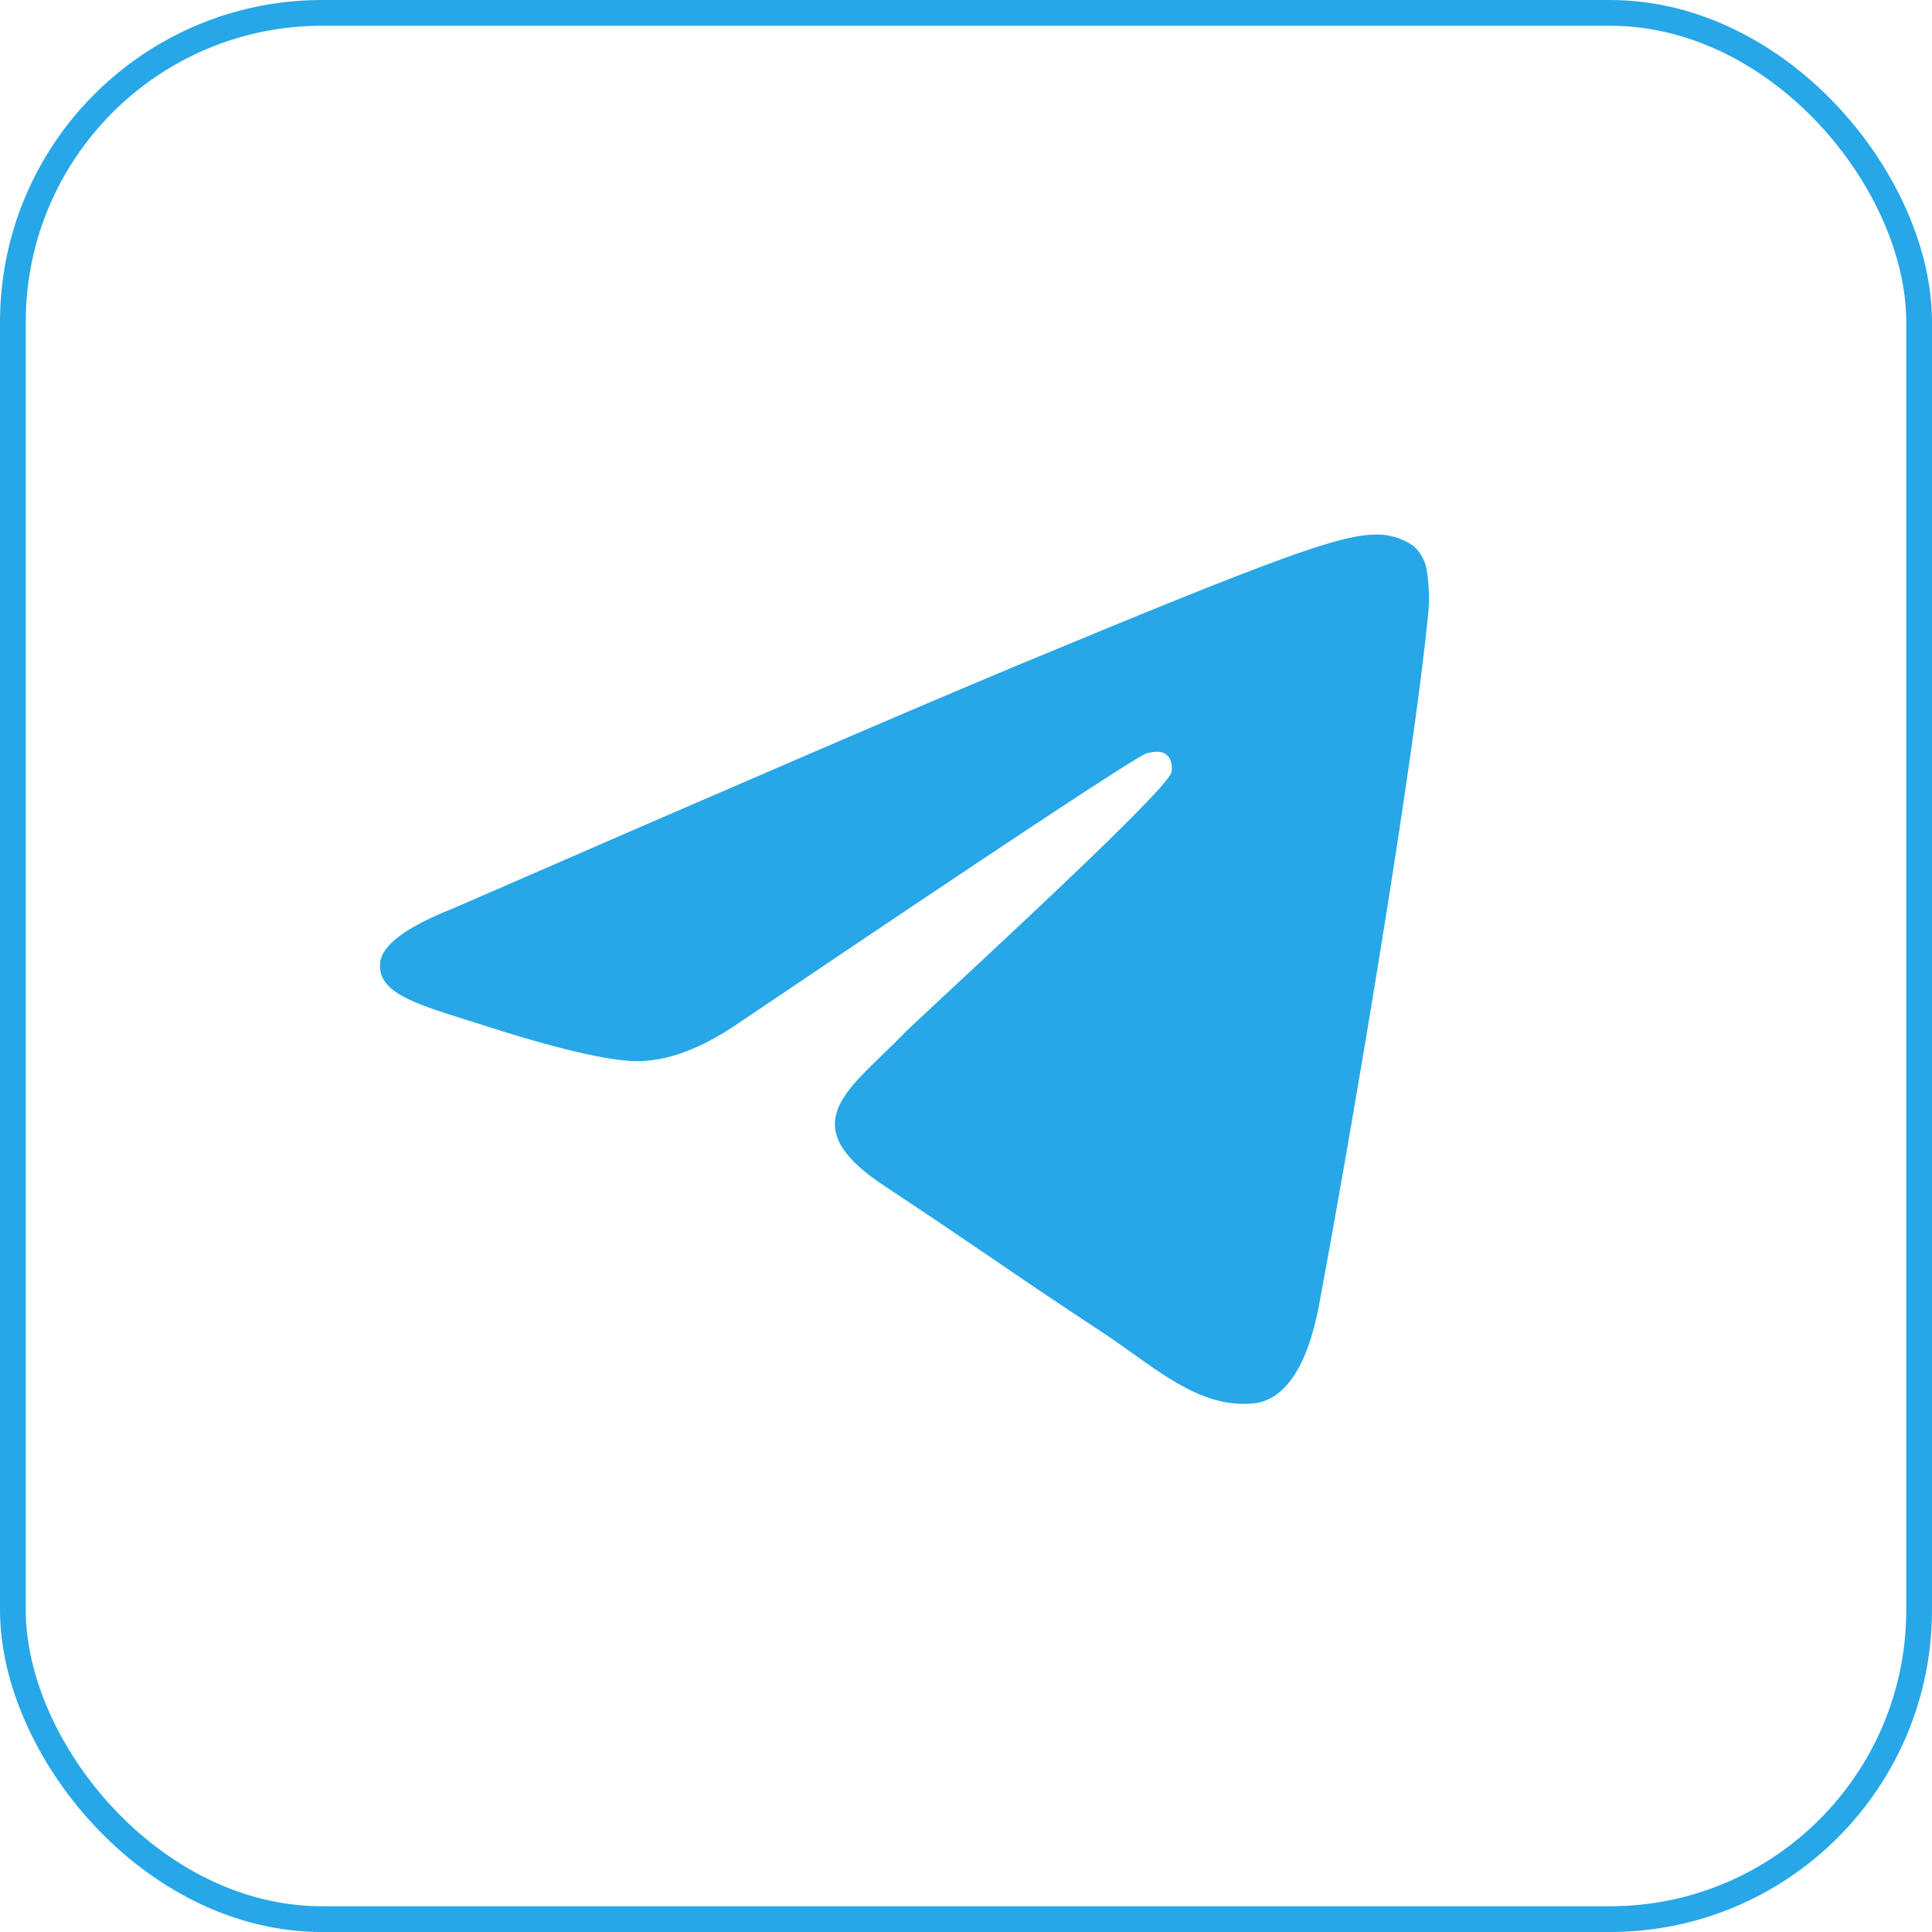 <?xml version="1.0" encoding="UTF-8"?> <svg xmlns="http://www.w3.org/2000/svg" width="300" height="300" viewBox="0 0 300 300" fill="none"><rect x="2" y="2" width="296" height="296" rx="48" stroke="#27A7E7" stroke-width="4"></rect><path d="M157.682 103.44C143.094 109.515 113.919 122.077 70.194 141.127C63.107 143.94 59.376 146.715 59.038 149.415C58.476 153.966 64.182 155.767 71.95 158.219L71.976 158.227L75.257 159.258C82.907 161.752 93.219 164.658 98.563 164.771C103.438 164.883 108.857 162.896 114.838 158.771C155.694 131.19 176.788 117.258 178.101 116.958C179.038 116.733 180.351 116.471 181.213 117.258C182.094 118.027 182.001 119.508 181.907 119.902C181.354 122.279 159.674 142.452 147.909 153.399L147.294 153.971C143.676 157.346 141.107 159.727 140.582 160.271C139.426 161.452 138.251 162.615 137.057 163.758C129.932 170.621 124.607 175.758 137.338 184.158C143.469 188.208 148.382 191.527 153.276 194.865C158.601 198.502 163.926 202.121 170.826 206.658C172.569 207.783 174.257 209.002 175.888 210.165C182.094 214.59 187.701 218.565 194.582 217.927C198.594 217.552 202.738 213.802 204.838 202.552C209.807 175.983 219.576 118.44 221.826 94.721C221.963 92.749 221.881 90.768 221.582 88.815C221.405 87.238 220.642 85.786 219.444 84.746C217.738 83.568 215.705 82.958 213.632 83.002C208.007 83.096 199.326 86.115 157.682 103.44Z" fill="#27A7E7"></path></svg> 